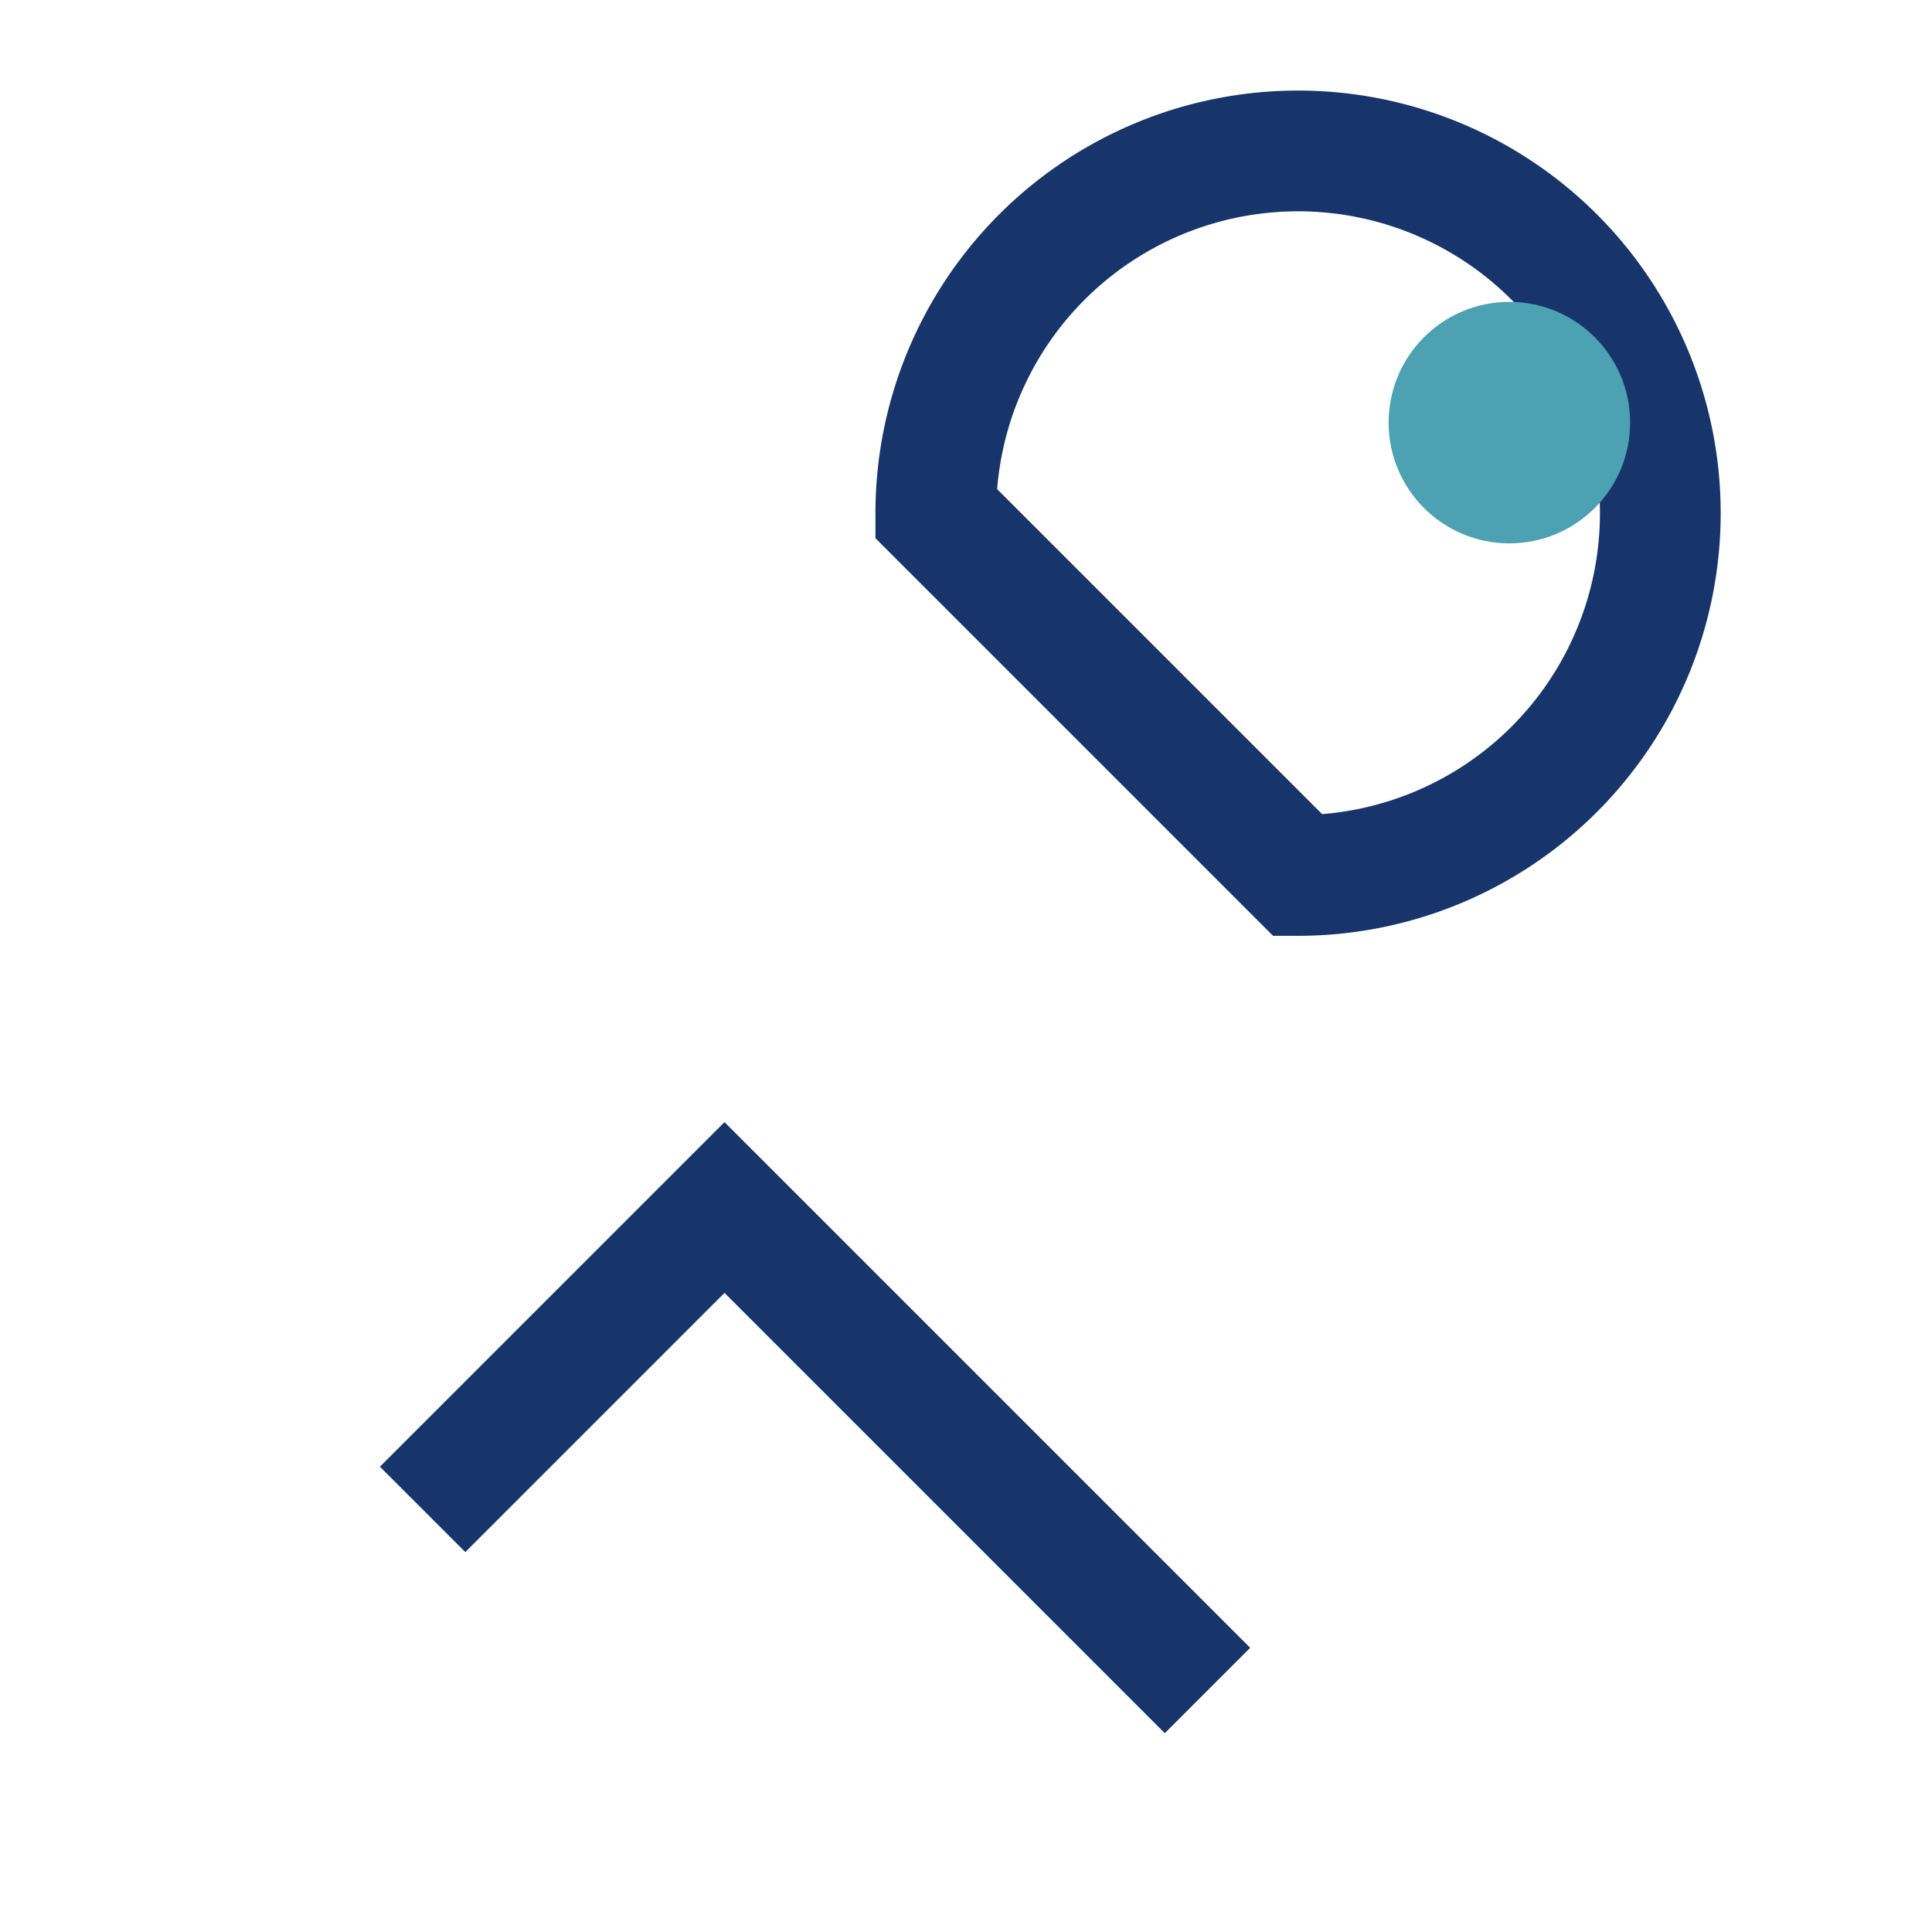 <?xml version="1.0" encoding="UTF-8"?>
<svg xmlns="http://www.w3.org/2000/svg" width="32" height="32" viewBox="0 0 32 32"><path d="M7 25l5-5 8 8M21.5 14.5a6 6 0 10-6-6l4 4z" fill="none" stroke="#17356B" stroke-width="2"/><circle cx="25" cy="7" r="2" fill="#4CA1B2"/></svg>